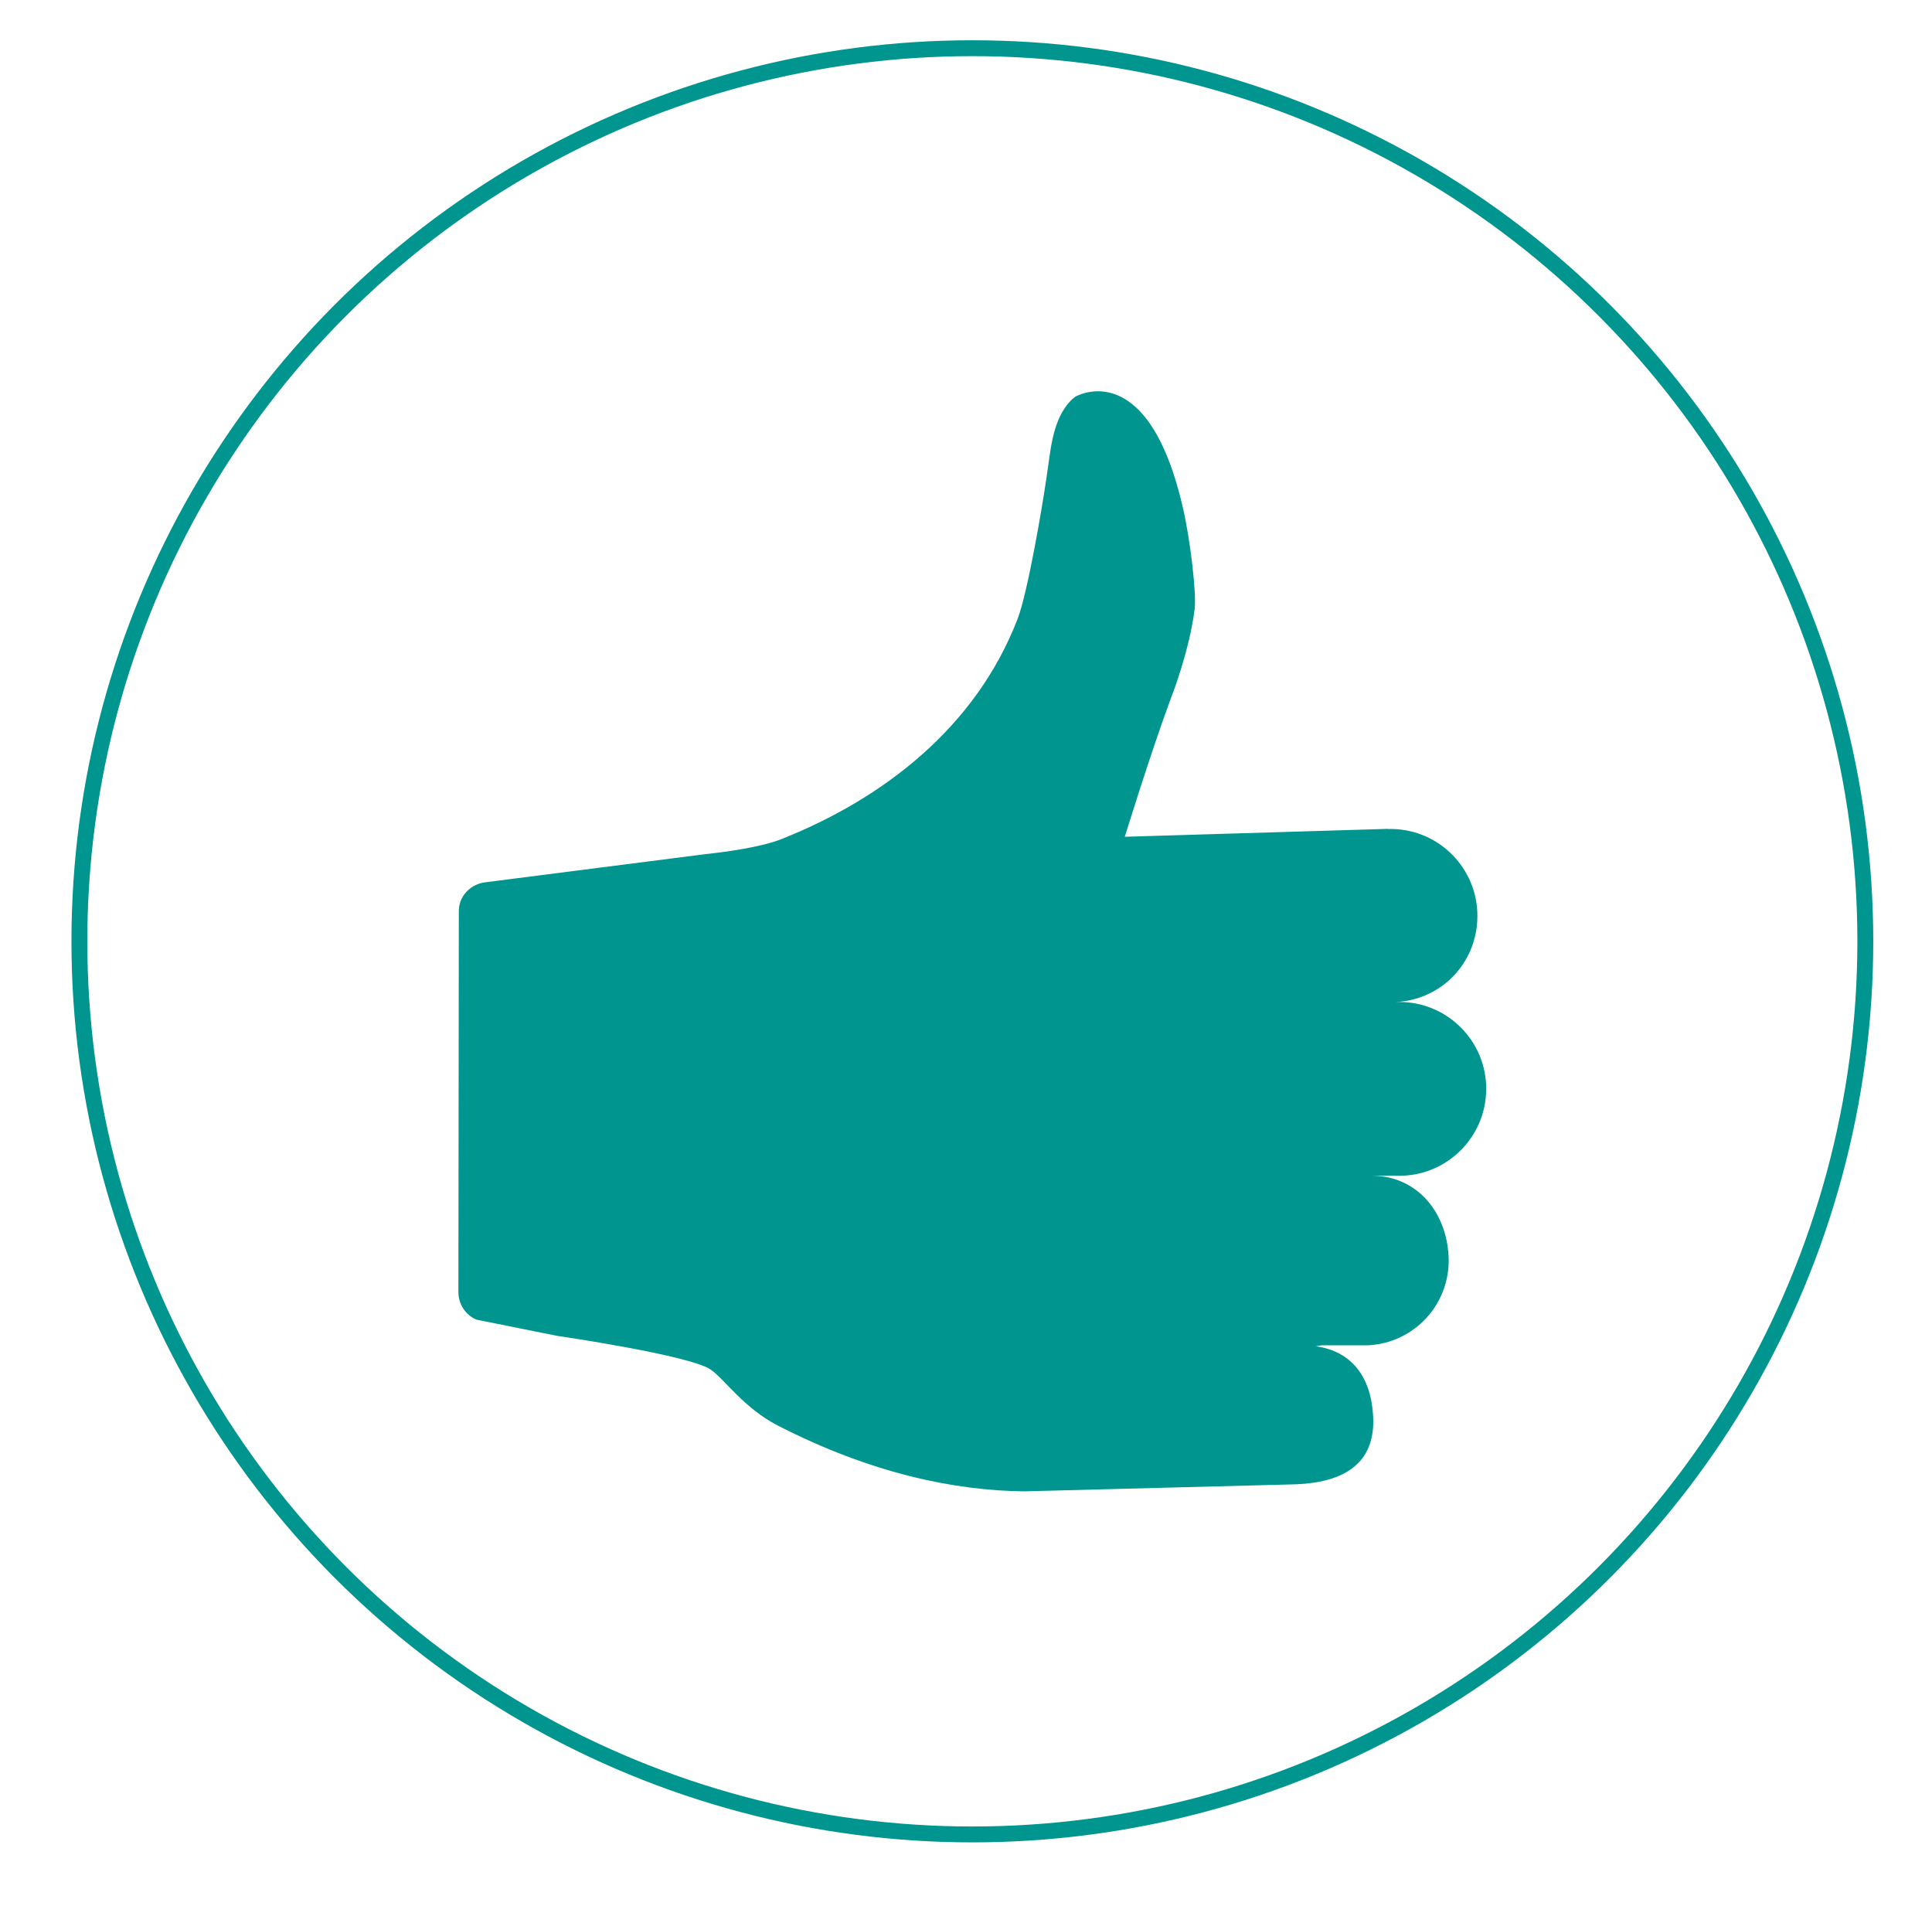 <?xml version="1.0" encoding="UTF-8"?>
<svg id="Ebene_1" data-name="Ebene 1" xmlns="http://www.w3.org/2000/svg" viewBox="0 0 729.56 722.26">
  <defs>
    <style>
      .cls-1 {
        fill: none;
        stroke: #00958f;
        stroke-miterlimit: 10;
        stroke-width: 6px;
      }

      .cls-2 {
        fill: #00958f;
        stroke-width: 0px;
      }
    </style>
  </defs>
  <circle class="cls-1" cx="367.18" cy="355.4" r="337.2"/>
  <path class="cls-2" d="M561.2,409.65c-.81-18.1-16.14-32.12-34.25-31.32,18.1-.81,31.72-15.91,30.91-34.01-.8-17.94-15.87-31.87-33.77-31.32v-.06s-99.35,2.99-99.35,2.99c0,0,9.78-31.75,17.49-52.51,0,0,6.92-17.5,8.9-33.53.7-5.66-1.56-25.51-4.35-37.78-13.09-57.51-39.75-42.87-40.75-42.33-8.01,6.23-9.14,18.62-10.22,26.17l-.65,4.51c-1.52,10.57-7.06,43.22-10.89,53.19-15.82,41.14-51.03,68.04-89.21,83.17-7.43,2.95-20.53,4.81-28.48,5.64l-83.19,10.64c-5.33.56-9.73,4.75-10.1,10.1-.02.26-.03.52-.03.78l-.16,143.89c0,4.49,2.64,8.55,6.75,10.36l30.36,6.1s50.2,7.3,58.15,12.76c5.32,3.66,12.44,14.52,25.48,21.2,35.05,17.96,66.5,24.49,92.9,24.78l102.95-2.67c17.66-.79,29.64-7.7,28.85-25.35-.68-15.24-8.21-24.89-21.61-26.75l2.05-.37h17.5c17.66-.79,31.33-15.74,30.54-33.4-.76-17.07-12.06-30.48-28.76-30.64h11.6c18.1-.81,32.12-16.14,31.32-34.25ZM517.98,443.9h0s.02,0,.02,0c0,0-.01,0-.02,0Z"/>
</svg>